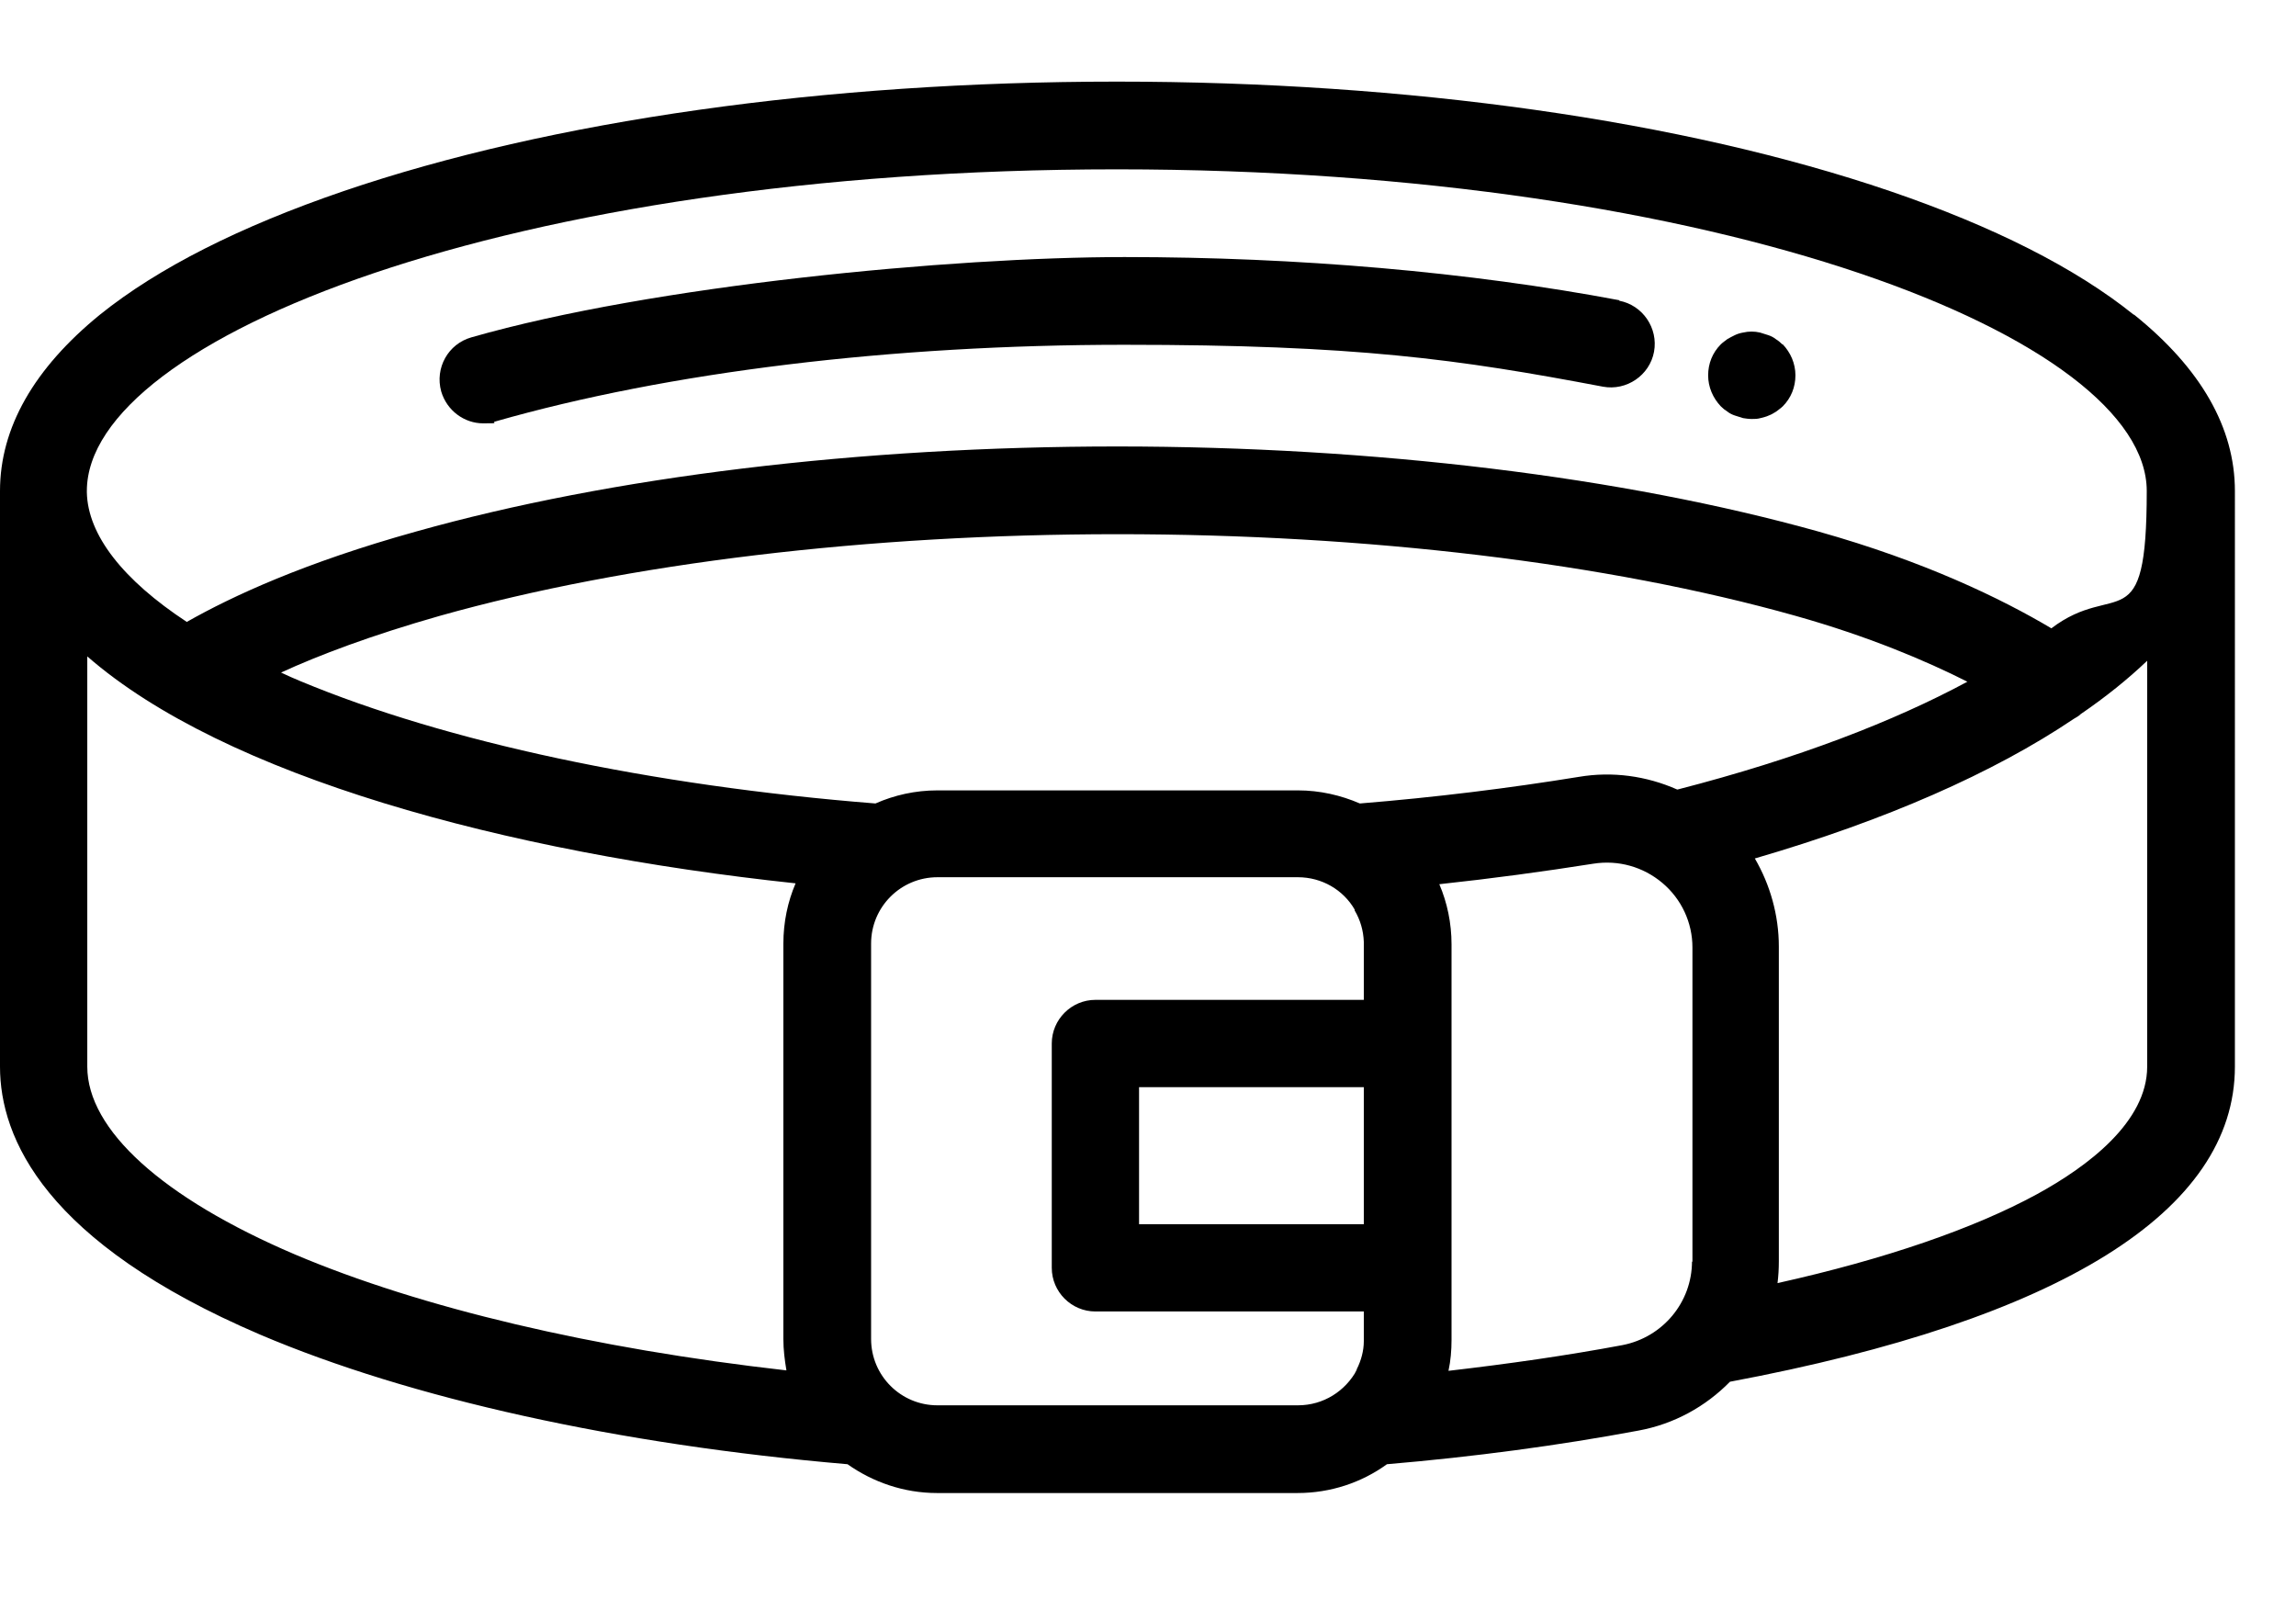<svg xmlns="http://www.w3.org/2000/svg" xmlns:xlink="http://www.w3.org/1999/xlink" id="Calque_1" viewBox="0 0 526.1 368.9"><path d="M488.9,72.1c-13.3-10.7-32.1-20.2-55.8-28.3-47.5-16.2-110.4-25.1-177.2-25.1s-129.7,8.9-177.2,25.1c-23.7,8.1-42.5,17.6-55.8,28.3C7.8,84.4,0,98,0,112.5v131.9c0,16.4,10.3,40.3,59.6,61.4,34.3,14.6,82,25.2,134.6,29.7,5.8,4.1,12.9,6.6,20.5,6.6h82.6c7.6,0,14.7-2.4,20.5-6.6,20-1.7,39.4-4.3,57.6-7.7,8.2-1.5,15.4-5.5,21-11.2,75.7-14.2,115.7-39.1,115.7-72.2V112.5c0-14.5-7.8-28.1-23.1-40.4ZM180.2,314c-44.2-5-83.7-14.3-112.7-26.6-30.2-12.9-47.5-28.5-47.5-43v-94c31.4,27.4,95.6,44.9,162.3,52-1.8,4.2-2.8,8.9-2.8,13.8v90.6c0,2.5.3,4.8.7,7.2ZM312.5,306.9h0c0,.1,0,.3,0,.4,0,0,0,0,0,0,0,2.2-.6,4.4-1.6,6.4s0,.1,0,.1c0,0,0,0,0,.1,0,0,0,0,0,0-2.6,4.8-7.6,8.1-13.5,8.1h-82.6c-8.4,0-15.2-6.8-15.2-15.2v-90.6c0-8.4,6.8-15.2,15.2-15.2h82.6c5.5,0,10.4,2.9,13,7.4,0,0,0,.1,0,.2h0c1.3,2.2,2,4.6,2.1,7.2,0,0,0,0,0,0,0,0,0,.1,0,.2,0,0,0,0,0,0,0,0,0,.2,0,.2v12.9h-61.5c-5.5,0-10,4.5-10,10v51.4c0,5.5,4.5,10,10,10h61.5v6.4ZM312.5,280.5h-51.5v-31.4h51.5v31.4ZM387.7,289c0,9.4-6.7,17.4-15.9,19.2-12.8,2.4-26.1,4.3-39.9,5.9.5-2.3.7-4.7.7-7.1h0v-90.6c0-4.9-1-9.6-2.8-13.8,12.1-1.3,23.9-2.9,35.3-4.7,5.7-.9,11.4.7,15.8,4.4,4.4,3.7,6.9,9.1,6.9,14.8v72.1h0ZM384.3,180.9c-7-3.1-14.8-4.2-22.5-2.9h0c-16,2.6-32.9,4.7-50.2,6.1-4.4-1.9-9.2-3-14.2-3h-82.6c-5.1,0-9.9,1.1-14.2,3-51.6-4.1-98.3-14.1-131.7-28-1.5-.6-3-1.3-4.5-2,8.7-4,20.6-8.5,36.4-13,43-12.1,98.2-18.7,155.3-18.7s112.3,6.6,155.3,18.7c16.7,4.7,29.9,10.3,39.4,15.1-16.7,9-38.8,17.6-66.4,24.7ZM492,244.4c0,12.7-13.7,22.9-25.2,29.2-14.5,7.9-34.8,14.9-59.5,20.4.2-1.6.3-3.3.3-5v-72.1c0-7.2-2-14.2-5.5-20.2,29.9-8.7,54.7-19.6,73.1-32,.5-.3,1.1-.6,1.6-1.1,5.7-3.9,10.8-8,15.2-12.2v92.9ZM470.1,144c-11.6-6.9-29.2-15.4-53.4-22.2-44.7-12.5-101.8-19.5-160.7-19.5s-115.9,6.9-160.7,19.5c-25.5,7.1-42.1,14.8-52.5,20.7-14.6-9.6-22.7-19.9-22.9-29.7,0,0,0,0,0,0,0-.1,0-.2,0-.3,0-34.9,96.9-73.7,236-73.7s236,38.9,236,73.7-7.1,20.2-21.9,31.5Z"></path><path d="M408.4,78.9c-.5-.5-1-.9-1.5-1.2-.5-.4-1.1-.7-1.7-.9-.6-.2-1.2-.4-1.9-.6-1.3-.3-2.6-.3-3.9,0-.6.1-1.3.3-1.9.6s-1.2.6-1.7.9c-.5.4-1.1.8-1.5,1.2-1.9,1.9-2.9,4.4-2.9,7.1s1.1,5.2,2.9,7.1c.5.5,1,.9,1.5,1.2.5.4,1.1.7,1.7.9.6.2,1.2.4,1.9.6.6.1,1.3.2,2,.2s1.3,0,2-.2,1.3-.3,1.9-.6c.6-.2,1.2-.6,1.7-.9.5-.4,1.1-.8,1.5-1.2,1.9-1.9,2.9-4.4,2.9-7.1s-1.1-5.2-2.9-7.1Z"></path><path d="M371.1,68.8c-34.5-6.5-73.7-9.9-113.4-9.9s-108.2,6.5-149.7,18.4c-5.3,1.5-8.4,7-6.9,12.4,1.3,4.4,5.3,7.3,9.6,7.3s1.8-.1,2.7-.4c39.8-11.4,91-17.6,144.2-17.6s76.5,3.3,109.7,9.6c5.4,1,10.7-2.6,11.7-8,1-5.4-2.6-10.7-8-11.7Z"></path></svg>